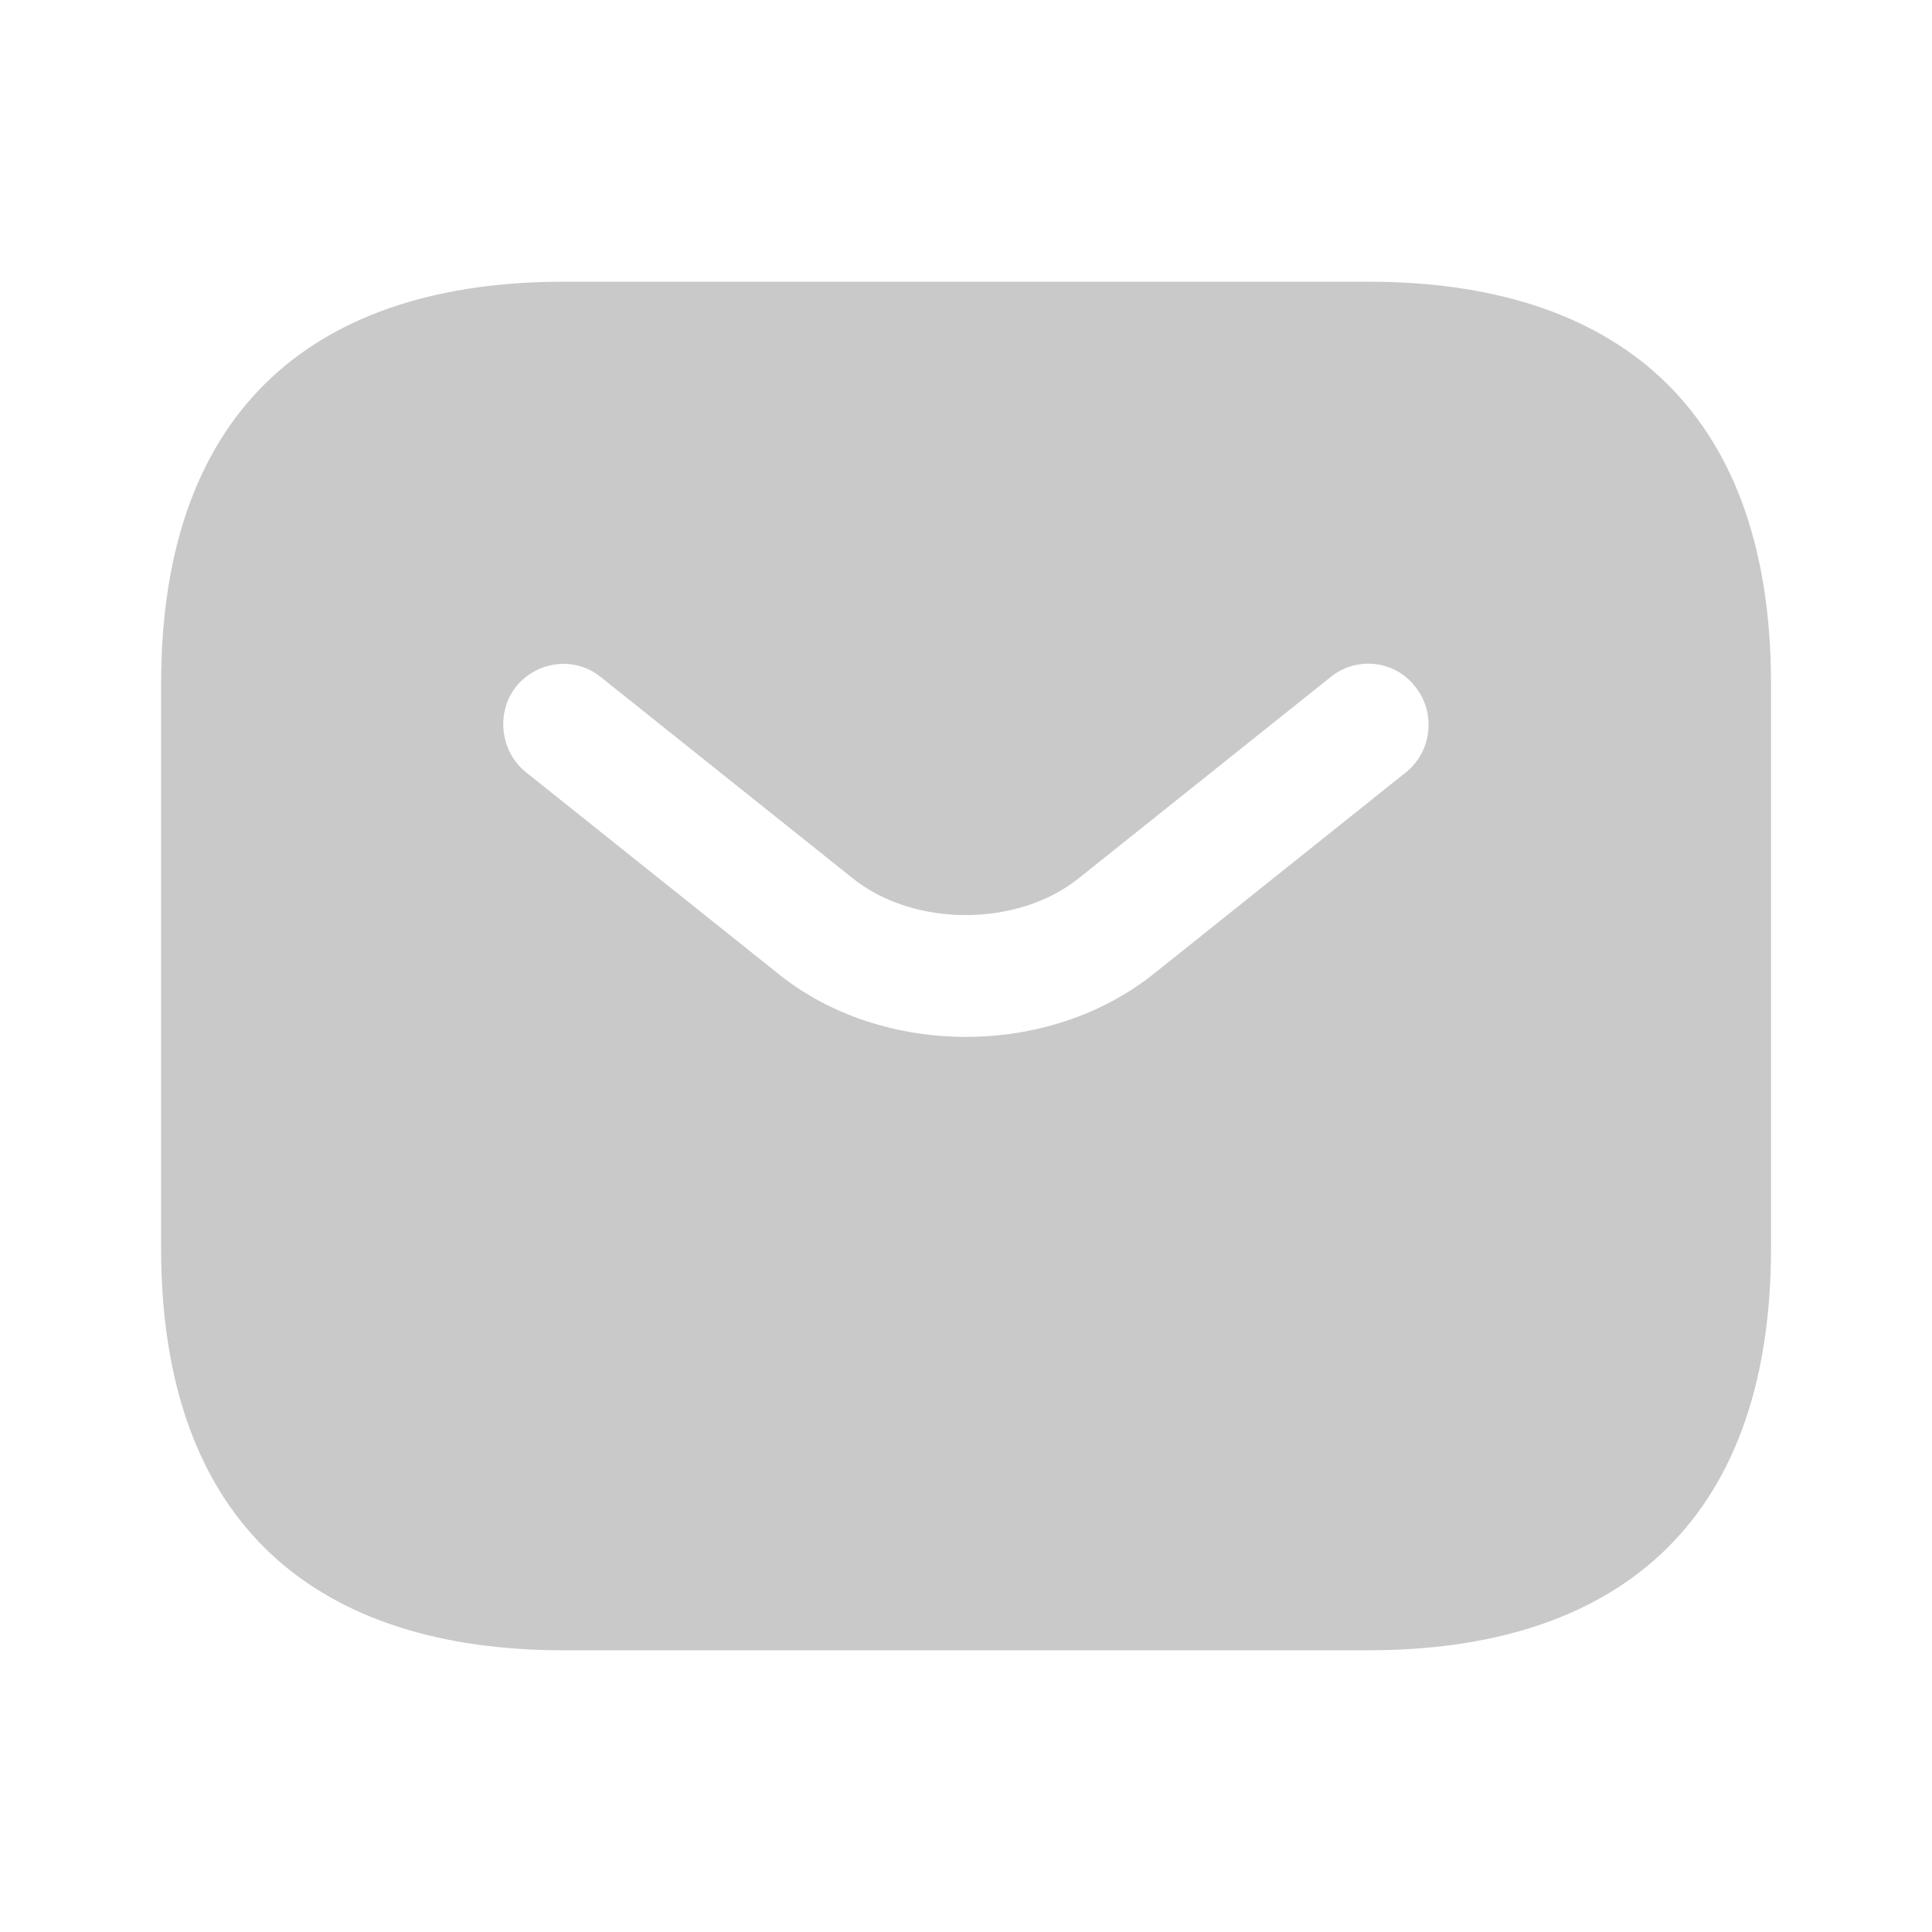 <?xml version="1.0" encoding="UTF-8"?> <svg xmlns="http://www.w3.org/2000/svg" width="16" height="16" viewBox="0 0 16 16" fill="none"><path d="M11.333 2.333C13.333 2.333 14.667 3.334 14.667 5.667V10.333C14.667 12.666 13.333 13.667 11.333 13.667H4.667C2.667 13.667 1.334 12.666 1.334 10.333V5.667C1.334 3.334 2.667 2.333 4.667 2.333H11.333ZM11.72 5.687C11.553 5.467 11.234 5.434 11.021 5.606L8.934 7.273C8.427 7.68 7.567 7.68 7.061 7.273L4.974 5.606C4.76 5.433 4.447 5.473 4.273 5.687C4.107 5.9 4.14 6.22 4.354 6.394L6.44 8.06C6.874 8.413 7.44 8.587 8 8.587C8.56 8.587 9.121 8.413 9.561 8.06L11.646 6.394C11.86 6.22 11.893 5.9 11.72 5.687Z" fill="#202020" fill-opacity="0.24"></path></svg> 